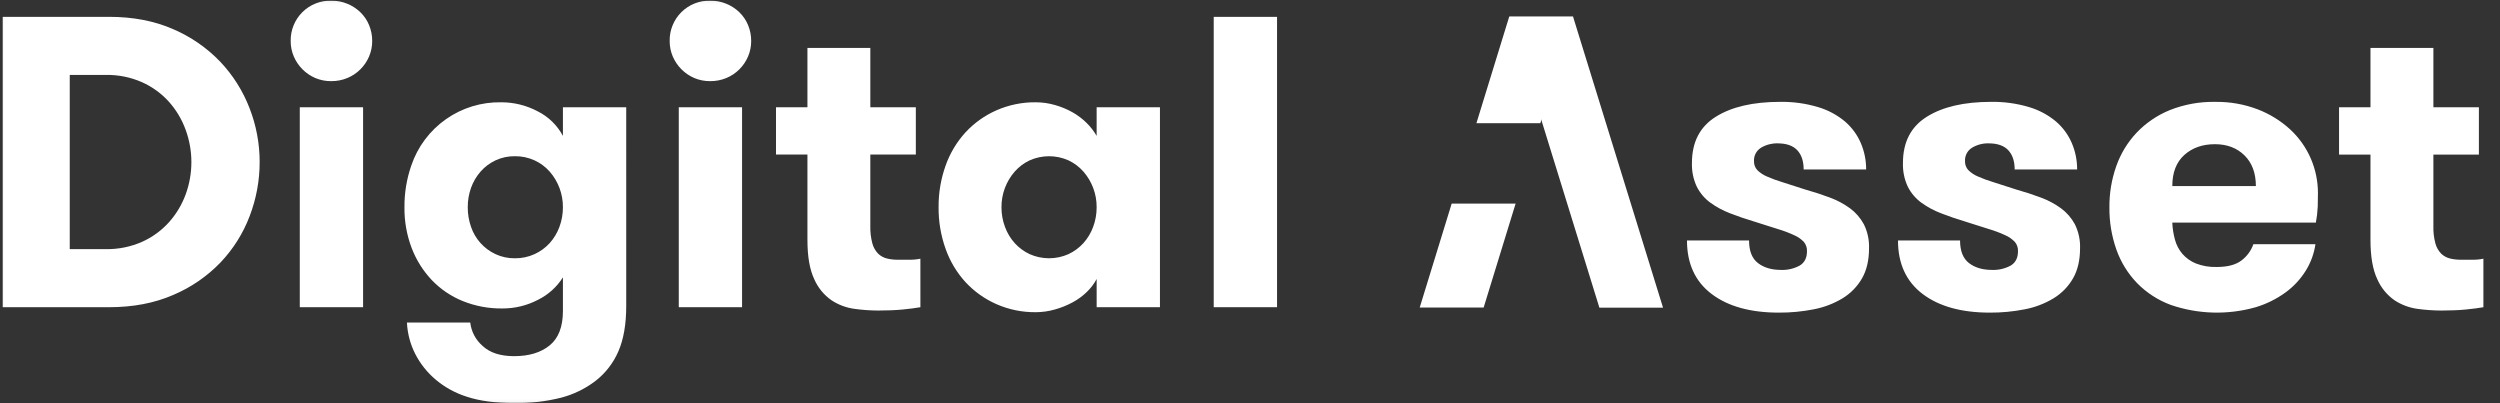 <svg width="812" height="131" viewBox="0 0 812 131" fill="none" xmlns="http://www.w3.org/2000/svg">
<rect x="0" y="0" width="812" height="131" fill="#333333" stroke="none"/>
<g clip-path="url(#clip0_2921_290)">
<mask id="mask0_2921_290" style="mask-type:luminance" maskUnits="userSpaceOnUse" x="0" y="0" width="808" height="131">
<path d="M807.159 0.043H0.07V130.957H807.159V0.043Z" fill="white"/>
</mask>
<g mask="url(#mask0_2921_290)">
<path fill-rule="evenodd" clip-rule="evenodd" d="M0.883 5.468V99.781H35.42C43.215 99.781 50.158 98.456 56.25 95.806C62.044 93.363 67.279 89.764 71.638 85.229C75.77 80.882 78.991 75.751 81.111 70.139C83.249 64.547 84.342 58.611 84.336 52.624C84.341 46.631 83.224 40.69 81.044 35.108C78.881 29.501 75.64 24.374 71.503 20.018C67.16 15.496 61.949 11.899 56.183 9.443C50.136 6.795 43.215 5.47 35.42 5.468H0.883ZM34.346 24.331C38.389 24.262 42.4 25.066 46.104 26.689C49.424 28.169 52.399 30.326 54.839 33.022C57.216 35.679 59.063 38.766 60.282 42.117C62.79 48.921 62.79 56.398 60.282 63.203C59.052 66.529 57.206 69.591 54.839 72.231C52.4 74.927 49.425 77.085 46.104 78.563C42.4 80.187 38.389 80.991 34.346 80.921H22.654V24.331H34.346ZM95.421 18.336C96.767 21.481 99.269 23.989 102.409 25.342C104.047 26.03 105.808 26.375 107.584 26.355C109.381 26.37 111.163 26.026 112.825 25.342C114.408 24.688 115.847 23.726 117.058 22.513C118.258 21.315 119.216 19.897 119.88 18.336C120.558 16.738 120.903 15.019 120.891 13.283C120.897 11.526 120.554 9.786 119.88 8.164C119.237 6.591 118.277 5.169 117.058 3.986C114.514 1.537 111.113 0.183 107.584 0.214C105.852 0.173 104.131 0.482 102.522 1.123C100.912 1.764 99.449 2.723 98.219 3.943C96.989 5.164 96.019 6.62 95.365 8.225C94.711 9.83 94.387 11.55 94.413 13.283C94.401 15.019 94.744 16.738 95.421 18.336ZM97.37 99.786H117.931V34.841H97.37V99.786ZM173.629 52.089C175.499 52.947 177.17 54.186 178.534 55.727C181.335 58.933 182.865 63.056 182.834 67.314C182.845 69.499 182.457 71.668 181.692 73.714C180.981 75.65 179.91 77.434 178.534 78.969C177.155 80.477 175.487 81.691 173.629 82.539C171.627 83.455 169.447 83.916 167.245 83.889C165.065 83.921 162.907 83.46 160.93 82.539C159.082 81.68 157.426 80.454 156.064 78.938C154.701 77.421 153.659 75.645 153.001 73.714C152.278 71.658 151.914 69.494 151.926 67.314C151.91 65.157 152.275 63.013 153.001 60.982C153.692 59.051 154.74 57.268 156.092 55.727C157.44 54.197 159.086 52.959 160.93 52.089C162.907 51.17 165.065 50.709 167.245 50.739C169.447 50.712 171.625 51.175 173.629 52.089ZM203.395 34.843H182.837V44.138C180.986 40.668 178.096 37.865 174.573 36.121C170.947 34.213 166.911 33.219 162.814 33.224C156.393 33.098 150.099 35.021 144.843 38.715C139.588 42.41 135.645 47.683 133.586 53.772C132.078 58.125 131.328 62.705 131.368 67.312C131.311 71.845 132.109 76.348 133.72 80.584C135.194 84.435 137.408 87.96 140.237 90.958C143.058 93.908 146.47 96.226 150.25 97.763C154.325 99.413 158.687 100.238 163.083 100.188C167.154 100.222 171.17 99.25 174.775 97.358C178.081 95.723 180.871 93.205 182.837 90.083V100.996C182.837 106.115 181.405 109.843 178.537 112.179C175.671 114.514 171.818 115.682 166.98 115.681C162.5 115.681 159.073 114.559 156.7 112.314C154.487 110.379 153.074 107.689 152.736 104.768H132.175C132.34 108.312 133.257 111.779 134.862 114.94C136.51 118.173 138.796 121.038 141.581 123.361C144.563 125.859 148.012 127.737 151.727 128.885C155.803 130.235 160.888 130.909 166.98 130.907C172.142 131.006 177.294 130.417 182.301 129.156C186.233 128.122 189.929 126.337 193.186 123.901C196.538 121.36 199.177 117.995 200.845 114.132C202.546 110.225 203.398 105.307 203.399 99.379L203.395 34.843ZM218.513 18.338C219.86 21.483 222.363 23.991 225.505 25.342C227.142 26.03 228.903 26.375 230.679 26.355C232.475 26.37 234.257 26.026 235.919 25.342C237.503 24.688 238.942 23.726 240.152 22.513C241.352 21.315 242.311 19.897 242.974 18.336C243.653 16.738 243.997 15.019 243.986 13.283C243.993 11.526 243.649 9.786 242.974 8.164C242.333 6.591 241.371 5.169 240.152 3.986C237.609 1.537 234.208 0.183 230.679 0.214C228.947 0.173 227.225 0.482 225.616 1.123C224.008 1.763 222.544 2.723 221.314 3.943C220.085 5.164 219.113 6.62 218.46 8.225C217.806 9.83 217.482 11.55 217.509 13.283C217.497 15.019 217.836 16.74 218.513 18.338ZM220.461 99.788H241.022V34.841H220.465V99.781L220.461 99.788ZM298.941 84.023C297.793 84.265 296.621 84.378 295.447 84.361H291.553C290.376 84.37 289.203 84.233 288.059 83.956C287 83.695 286.027 83.161 285.237 82.408C284.338 81.489 283.69 80.355 283.355 79.113C282.849 77.229 282.623 75.281 282.681 73.33V50.201H297.463V34.841H282.684V15.574H262.254V34.841H252.045V50.201H262.257V77.957C262.257 83.346 262.997 87.59 264.475 90.689C265.68 93.461 267.635 95.841 270.119 97.561C272.367 99.029 274.916 99.972 277.577 100.323C280.116 100.672 282.675 100.852 285.237 100.863C288.282 100.863 290.947 100.75 293.234 100.525C295.52 100.3 297.424 100.053 298.945 99.783L298.941 84.023ZM334.419 82.539C332.587 81.678 330.944 80.465 329.581 78.968C328.205 77.433 327.133 75.65 326.424 73.714C325.657 71.668 325.269 69.499 325.28 67.313C325.25 63.055 326.78 58.933 329.581 55.726C330.929 54.197 332.576 52.959 334.419 52.088C336.406 51.2 338.559 50.741 340.735 50.741C342.912 50.741 345.064 51.2 347.051 52.088C348.894 52.959 350.54 54.197 351.889 55.726C354.69 58.932 356.22 63.055 356.189 67.313C356.2 69.498 355.813 71.668 355.047 73.714C354.337 75.65 353.265 77.433 351.889 78.968C350.526 80.465 348.883 81.679 347.051 82.539C345.064 83.426 342.913 83.885 340.737 83.885C338.561 83.884 336.405 83.427 334.419 82.539ZM356.189 34.842V44.138C355.309 42.605 354.224 41.2 352.964 39.961C351.586 38.587 350.026 37.409 348.328 36.458C346.525 35.448 344.607 34.656 342.616 34.1C340.606 33.523 338.526 33.228 336.435 33.223C332.019 33.172 327.643 34.068 323.601 35.85C319.813 37.523 316.407 39.953 313.59 42.991C310.742 46.116 308.548 49.782 307.139 53.769C305.587 58.113 304.813 62.697 304.854 67.31C304.813 71.924 305.587 76.507 307.139 80.851C308.548 84.84 310.741 88.504 313.59 91.63C316.406 94.668 319.813 97.098 323.601 98.771C327.643 100.554 332.021 101.45 336.438 101.401C338.529 101.395 340.61 101.1 342.62 100.523C344.601 99.971 346.517 99.203 348.332 98.233C350.024 97.329 351.585 96.196 352.968 94.864C354.261 93.63 355.35 92.198 356.193 90.621V99.781H376.753V34.841L356.189 34.842ZM394.217 99.785H414.783V5.468H394.217V99.785Z" fill="white"/>
<path fill-rule="evenodd" clip-rule="evenodd" d="M579.109 59.231C577.345 58.713 575.617 58.081 573.935 57.342C572.757 56.857 571.684 56.148 570.777 55.254C570.05 54.468 569.664 53.426 569.702 52.356C569.649 51.488 569.833 50.621 570.236 49.849C570.638 49.078 571.244 48.431 571.986 47.978C573.608 47.007 575.472 46.515 577.362 46.56C580.228 46.56 582.356 47.301 583.745 48.783C585.133 50.265 585.828 52.354 585.828 55.048H606.123C606.141 52.084 605.546 49.149 604.376 46.425C603.208 43.726 601.439 41.33 599.203 39.419C596.637 37.293 593.664 35.711 590.468 34.771C586.479 33.584 582.332 33.015 578.171 33.084C569.39 33.084 562.424 34.701 557.274 37.934C552.125 41.168 549.548 46.156 549.544 52.899C549.447 55.596 550 58.276 551.157 60.714C552.194 62.737 553.69 64.49 555.524 65.834C557.493 67.253 559.639 68.409 561.908 69.27C564.325 70.215 566.879 71.09 569.567 71.897C572.612 72.887 575.233 73.718 577.429 74.39C579.268 74.93 581.065 75.607 582.804 76.414C583.964 76.926 585.014 77.658 585.895 78.57C586.598 79.418 586.959 80.5 586.907 81.602C586.907 83.758 586.122 85.307 584.555 86.25C582.682 87.268 580.569 87.758 578.44 87.667C575.393 87.667 572.907 86.924 570.982 85.44C569.056 83.955 568.093 81.508 568.093 78.097H547.932C547.932 85.642 550.597 91.436 555.928 95.478C561.257 99.52 568.537 101.541 577.765 101.541C581.577 101.561 585.381 101.199 589.121 100.461C592.421 99.835 595.584 98.626 598.461 96.891C601.077 95.302 603.25 93.077 604.777 90.423C606.299 87.775 607.061 84.519 607.061 80.655C607.159 77.951 606.582 75.265 605.382 72.841C604.282 70.8 602.745 69.028 600.88 67.653C598.858 66.186 596.642 65.008 594.295 64.151C591.786 63.206 589.098 62.33 586.232 61.523C583.544 60.626 581.169 59.862 579.109 59.231ZM647.645 59.231C645.881 58.713 644.153 58.081 642.47 57.342C641.293 56.857 640.22 56.148 639.312 55.254C638.586 54.468 638.2 53.426 638.238 52.356C638.185 51.488 638.369 50.621 638.771 49.849C639.174 49.078 639.779 48.431 640.522 47.978C642.144 47.007 644.007 46.515 645.897 46.56C648.764 46.56 650.891 47.301 652.28 48.783C653.67 50.265 654.364 52.354 654.364 55.048H674.652C674.672 52.084 674.077 49.149 672.906 46.425C671.742 43.726 669.969 41.33 667.733 39.419C665.169 37.293 662.199 35.711 659.001 34.771C655.012 33.584 650.864 33.015 646.703 33.084C637.922 33.084 630.956 34.701 625.807 37.934C620.657 41.168 618.082 46.156 618.079 52.899C617.983 55.596 618.536 58.276 619.692 60.714C620.73 62.738 622.226 64.491 624.06 65.834C626.029 67.253 628.175 68.409 630.444 69.27C632.862 70.215 635.415 71.09 638.103 71.897C641.148 72.887 643.769 73.718 645.965 74.39C647.804 74.93 649.601 75.607 651.34 76.414C652.5 76.926 653.55 77.658 654.43 78.57C655.136 79.418 655.496 80.5 655.443 81.602C655.443 83.758 654.658 85.307 653.09 86.25C651.218 87.268 649.105 87.758 646.976 87.667C643.929 87.667 641.442 86.924 639.518 85.44C637.592 83.955 636.629 81.508 636.628 78.097H616.468C616.468 85.642 619.133 91.436 624.463 95.478C629.793 99.52 637.073 101.541 646.301 101.541C650.113 101.561 653.917 101.199 657.654 100.461C660.957 99.835 664.122 98.626 666.993 96.891C669.61 95.302 671.787 93.077 673.311 90.423C674.835 87.775 675.601 84.519 675.601 80.655C675.699 77.95 675.117 75.265 673.92 72.841C672.821 70.8 671.277 69.028 669.413 67.653C667.392 66.186 665.175 65.008 662.827 64.151C660.322 63.206 657.634 62.33 654.77 61.523C652.079 60.626 649.705 59.862 647.645 59.231ZM752.194 72.301C752.521 70.566 752.724 68.81 752.802 67.046C752.842 65.519 752.868 64.081 752.868 62.734C752.874 58.836 752.07 54.979 750.513 51.407C748.95 47.835 746.661 44.627 743.796 41.985C740.736 39.198 737.178 37.005 733.312 35.518C728.917 33.844 724.241 33.021 719.538 33.093C714.463 32.988 709.414 33.904 704.692 35.787C700.63 37.449 696.968 39.952 693.94 43.13C691.016 46.249 688.773 49.943 687.36 53.977C685.849 58.261 685.097 62.774 685.136 67.316C685.084 72.018 685.856 76.693 687.425 81.126C688.864 85.178 691.153 88.876 694.142 91.972C697.223 95.111 700.97 97.526 705.097 99.046C713.986 102.094 723.6 102.353 732.639 99.788C736.112 98.745 739.382 97.129 742.318 95.004C744.948 93.094 747.184 90.692 748.904 87.93C750.54 85.304 751.612 82.369 752.057 79.308H731.906C731.167 81.397 729.839 83.224 728.073 84.563C726.236 86.002 723.521 86.721 719.944 86.718C717.648 86.788 715.366 86.398 713.22 85.571C711.546 84.891 710.055 83.83 708.858 82.472C707.72 81.145 706.896 79.579 706.438 77.891C705.935 76.067 705.64 74.191 705.562 72.299L752.194 72.301ZM729.015 50.474C731.474 52.899 732.704 56.222 732.711 60.444H705.562C705.562 56.044 706.863 52.676 709.46 50.339C712.056 48.002 715.372 46.834 719.408 46.836C723.351 46.836 726.55 48.048 729.015 50.474ZM806.623 84.023C805.472 84.264 804.301 84.377 803.13 84.361H799.232C798.055 84.369 796.878 84.233 795.74 83.955C794.68 83.694 793.706 83.16 792.914 82.408C792.018 81.487 791.371 80.353 791.031 79.114C790.527 77.228 790.305 75.28 790.364 73.33V50.204H805.145V34.844H790.364V15.577H769.932V34.844H759.722V50.204H769.932V77.96C769.932 83.35 770.671 87.593 772.149 90.692C773.359 93.464 775.308 95.844 777.793 97.564C780.043 99.031 782.594 99.975 785.256 100.325C787.793 100.674 790.35 100.854 792.914 100.865C795.962 100.865 798.624 100.753 800.907 100.528C803.196 100.303 805.099 100.056 806.623 99.786V84.023Z" fill="white"/>
<path fill-rule="evenodd" clip-rule="evenodd" d="M492.274 66.124L481.891 99.883H461.123L471.506 66.124H492.274Z" fill="white"/>
<path fill-rule="evenodd" clip-rule="evenodd" d="M490.263 5.433L519.48 99.925H540.152L510.934 5.433H490.263Z" fill="white"/>
<path fill-rule="evenodd" clip-rule="evenodd" d="M510.961 5.394L500.308 40.011H479.541L490.194 5.397L510.961 5.394Z" fill="white"/>
</g>
</g>
<defs>
<clipPath id="clip0_2921_290">
<rect width="811" height="130.914" fill="white" transform="translate(0.07 0.043)"/>
</clipPath>
</defs>
</svg>

